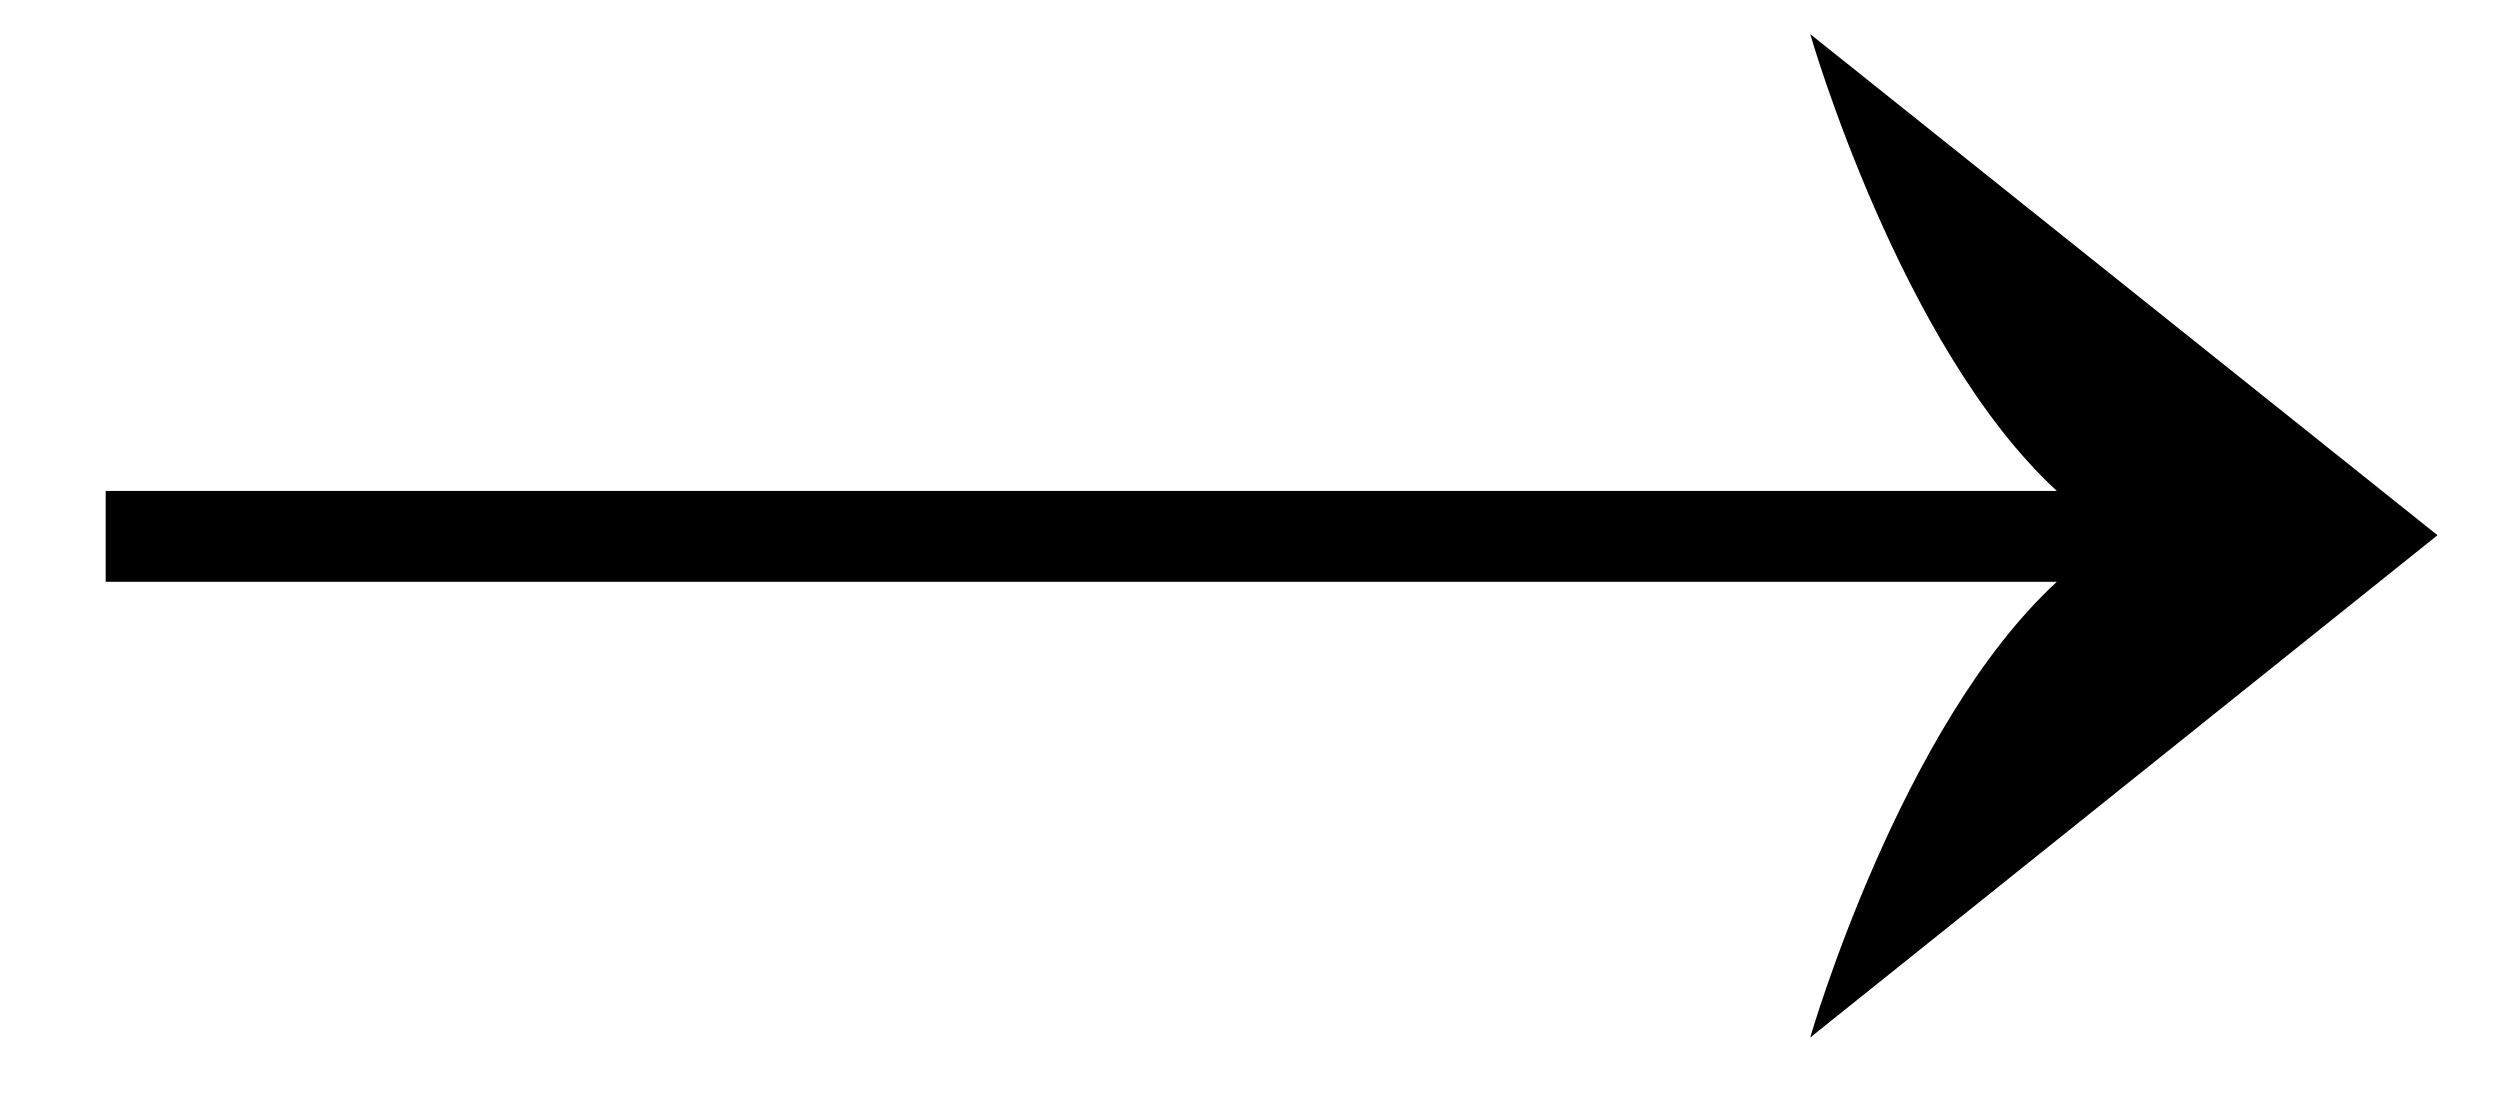 <?xml version="1.0" encoding="utf-8"?>
<!-- Generator: Adobe Illustrator 22.0.0, SVG Export Plug-In . SVG Version: 6.00 Build 0)  -->
<svg version="1.1" id="Layer_1" xmlns="http://www.w3.org/2000/svg" xmlns:xlink="http://www.w3.org/1999/xlink" x="0px" y="0px"
	 viewBox="0 0 220 98.5" style="enable-background:new 0 0 220 98.5;" xml:space="preserve">
<path d="M159.3,91.3l55.2-44.2L159.3,3c0,0,7.9,27.5,21.7,40.2H9.3v8H181C167.2,63.9,159.3,91.3,159.3,91.3z"/>
</svg>
